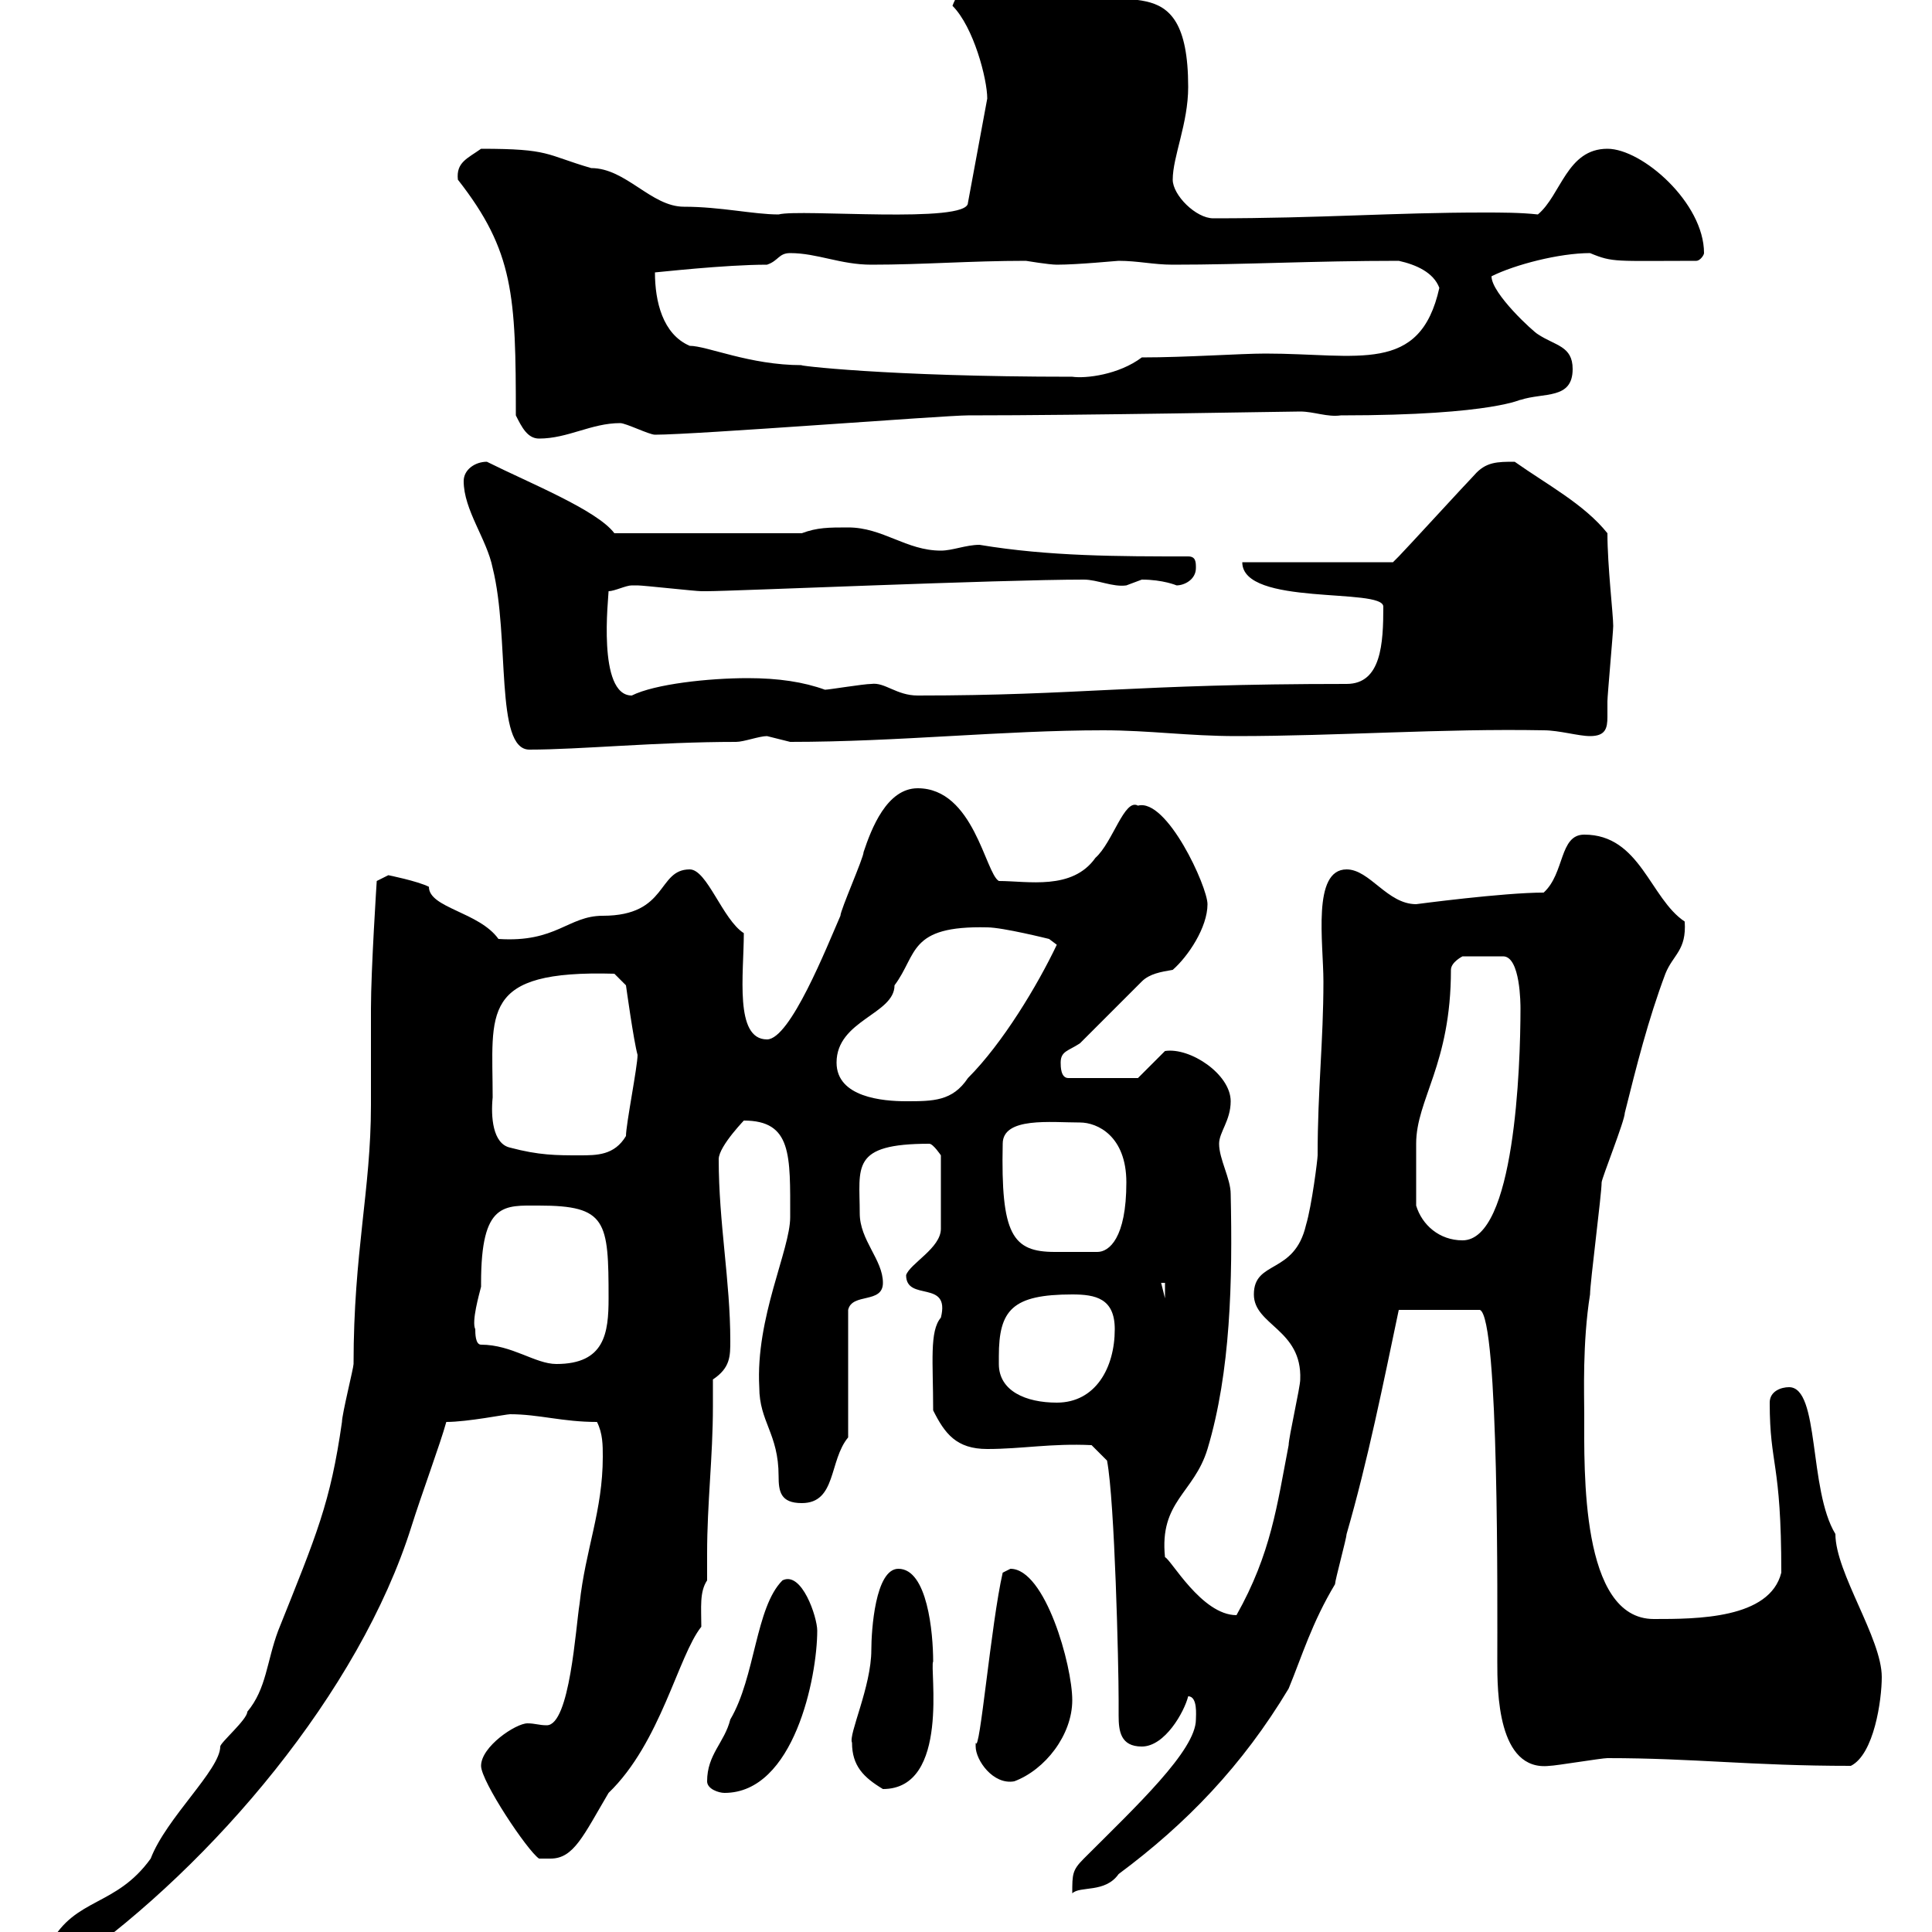 <svg xmlns="http://www.w3.org/2000/svg" xmlns:xlink="http://www.w3.org/1999/xlink" width="300" height="300"><path d="M7.80 301.80C7.80 303.90 9.30 305.10 11.40 304.80C33 289.50 55.80 262.80 63.90 237C65.40 232.20 68.40 224.10 69.30 220.80C72.60 220.80 78.60 219.60 79.20 219.60C83.70 219.60 87.30 220.80 92.70 220.80C93.60 222.60 93.60 224.40 93.60 226.20C93.60 234.60 90.90 240.60 90 249C89.40 252.60 88.50 267.90 84.90 267.90C83.70 267.90 83.10 267.60 81.90 267.60C80.10 267.60 74.70 271.20 74.70 274.20C74.70 276.60 81.90 287.40 83.70 288.60C83.70 288.60 84.60 288.60 85.50 288.60C89.10 288.60 90.60 285 94.50 278.40C102.60 270.60 105.30 257.10 108.90 252.60C108.90 249.60 108.60 247.20 109.80 245.40C109.80 243.90 109.80 242.70 109.80 241.20C109.80 233.40 110.70 226.20 110.70 218.40C110.70 217.20 110.70 215.70 110.70 214.20C113.40 212.40 113.40 210.60 113.40 208.20C113.40 198.90 111.60 189.90 111.60 180C111.60 177.90 116.10 173.40 115.50 174C123 174 122.70 179.40 122.70 189C122.70 194.10 117.30 204.60 117.90 215.40C117.90 220.80 120.90 222.60 120.90 229.20C120.90 231.60 121.20 233.40 124.50 233.40C129.90 233.40 128.70 226.80 131.70 223.20L131.70 203.40C132.30 200.70 137.10 202.50 137.10 199.20C137.10 195.60 133.50 192.60 133.50 188.40C133.50 181.20 132 177.60 144.30 177.60C144.90 177.60 146.10 179.40 146.10 179.40L146.10 190.80C146.10 193.80 141.30 196.20 140.70 198C140.70 202.20 147.60 198.60 146.10 204.60C144.30 206.70 144.90 211.50 144.90 219C146.70 222.60 148.50 225 153.30 225C158.70 225 163.20 224.10 169.50 224.40L171.90 226.80C173.10 233.10 173.70 258.60 173.70 264C173.70 264.60 173.70 265.50 173.70 266.40C173.70 268.80 174 271.20 177.30 271.20C180.90 271.20 183.90 265.80 184.50 263.40C186 263.40 185.70 266.40 185.70 267C185.70 271.80 176.40 280.50 168.30 288.60C166.50 290.40 166.50 291 166.50 294C167.70 292.80 171.60 294 173.70 291C184.20 283.20 192.90 274.20 200.10 262.20C202.20 257.10 203.70 252 207.30 246C207.30 245.40 209.10 238.80 209.10 238.20C212.40 226.80 214.80 214.80 217.20 203.40L229.80 203.40C232.80 204.60 232.50 249.60 232.50 258C232.50 262.50 232.50 275.10 240.60 274.20C241.50 274.20 248.70 273 249.60 273C263.10 273 271.80 274.20 287.40 274.20C291 272.40 292.20 264 292.20 260.40C292.20 254.40 285 244.20 285 238.20C280.80 231.30 282.60 215.40 277.80 215.40C276.60 215.40 274.80 216 274.80 217.80C274.80 227.70 276.60 226.80 276.60 244.20C274.80 251.40 263.40 251.40 256.80 251.40C245.40 251.40 246 228.30 246 219.60C246 216.60 245.70 208.50 246.90 201C246.90 199.20 248.70 185.40 248.70 183.60C248.70 183 252.30 174 252.30 172.80C254.10 165.60 255.90 158.40 258.60 151.20C259.80 148.20 261.90 147.60 261.60 143.10C256.20 139.50 254.70 129.60 246 129.60C242.10 129.60 243 135.60 239.70 138.60C233.40 138.60 219.90 140.40 219.90 140.40C215.40 140.40 212.70 135 209.10 135C203.70 135 205.50 146.40 205.50 152.40C205.50 161.70 204.60 169.20 204.60 179.40C204.60 180 203.70 187.20 202.80 190.20C201 198 194.70 195.60 194.70 201C194.70 205.80 202.20 206.40 201.90 214.20C201.90 215.40 200.10 223.20 200.10 224.40C198.30 233.70 197.40 241.20 192 250.80C186.60 250.80 181.80 242.10 180.90 241.80C180 233.10 185.40 231.90 187.50 225C191.10 213 191.40 198.90 191.10 185.40C191.10 183 189.30 180 189.30 177.60C189.30 175.80 191.10 174 191.10 171C191.10 166.80 184.80 162.60 180.90 163.20L176.70 167.40L165.90 167.40C164.70 167.40 164.70 165.60 164.70 165C164.70 163.20 165.90 163.20 167.70 162L177.30 152.40C178.50 151.20 180.30 150.90 182.10 150.60C184.50 148.50 187.50 144 187.50 140.40C187.50 137.70 181.20 123.90 176.70 125.10C174.60 123.90 172.80 130.80 170.10 133.20C166.50 138.30 159.60 136.80 155.10 136.80C153 135.60 151.20 122.40 142.50 122.40C137.70 122.40 135.30 128.70 134.10 132.30C134.10 133.20 130.50 141.30 130.50 142.20C128.40 147 122.70 161.40 119.10 161.40C114 161.40 115.50 151.20 115.50 144.90C112.20 142.80 109.80 135 107.10 135C102 135 103.80 142.20 93.60 142.20C88.20 142.20 86.40 146.40 77.40 145.80C74.40 141.60 66.60 141 66.60 137.70C64.80 136.80 60.30 135.90 60.30 135.90L58.50 136.80C58.50 136.80 57.60 150.60 57.60 156.60C57.60 161.40 57.60 166.50 57.60 171.60C57.60 184.80 54.90 194.40 54.90 211.80C54.90 212.40 53.10 219.60 53.10 220.80C51.30 233.40 49.20 238.20 43.20 253.20C41.40 258 41.40 262.20 38.40 265.80C38.40 267 34.20 270.60 34.20 271.20C34.20 274.80 25.80 282.30 23.40 288.60C18 296.10 11.70 294.60 7.80 301.80ZM109.80 276.60C109.80 277.80 111.60 278.40 112.50 278.40C123.30 278.40 126.90 260.40 126.90 253.20C126.90 251.10 124.50 243.90 121.50 245.40C117.30 249.60 117.30 260.40 113.40 267C112.50 270.60 109.80 272.40 109.80 276.60ZM132.30 270.60C132.30 274.20 134.10 276 137.10 277.80C147.60 277.80 144.30 258.90 144.90 258C144.90 253.50 144 243.60 139.50 243.60C135.90 243.60 135.30 253.20 135.30 256.20C135.30 261.90 131.70 269.40 132.30 270.60ZM151.50 271.20C151.50 273.30 154.20 277.20 157.50 276.60C162.30 274.80 166.50 269.40 166.50 264C166.50 258.60 162.30 243.60 156.90 243.60C156.90 243.60 155.70 244.20 155.70 244.20C153.90 252 152.10 272.70 151.50 270.60C151.50 270.60 151.50 270.60 151.50 271.20ZM155.10 211.80C155.10 211.80 155.10 210.60 155.10 210.60C155.10 203.40 157.20 201 166.50 201C170.10 201 173.10 201.60 173.10 206.40C173.10 212.40 170.10 217.80 164.10 217.80C159.30 217.80 155.10 216 155.10 211.80ZM73.80 206.40C73.20 205.20 74.40 201 74.70 199.80C74.70 199.80 74.70 199.20 74.70 199.20C74.70 186.60 78.30 187.20 83.70 187.20C94.20 187.20 94.50 189.60 94.50 201.60C94.50 207 93.90 211.80 86.40 211.80C83.10 211.80 79.50 208.80 74.70 208.80C73.80 208.80 73.80 207 73.80 206.40ZM180.30 199.20L180.90 199.20L180.90 201.60ZM155.70 177.60C155.70 173.40 163.20 174.30 167.70 174.30C170.40 174.30 174.90 176.40 174.90 183.60C174.90 192.30 172.20 194.40 170.40 194.40C169.80 194.40 168.60 194.40 167.70 194.40C166.20 194.40 164.70 194.40 163.80 194.40C157.20 194.40 155.40 191.70 155.70 177.60ZM219.90 187.20C219.90 184.50 219.90 180 219.90 177.60C219.90 170.70 225.30 165.30 225.30 150.60C225.30 149.40 227.10 148.50 227.10 148.50L233.40 148.50C236.10 148.50 236.10 156 236.10 156.60C236.10 165.60 235.20 192.60 227.10 192.60C223.50 192.60 220.80 190.20 219.90 187.20ZM79.20 178.20C76.50 177.60 76.20 173.40 76.50 170.40C76.50 157.20 74.40 150.60 95.40 151.20L97.20 153C97.20 153 98.40 161.70 99 163.80C99 165.60 97.20 174.60 97.20 176.40C95.40 179.40 92.70 179.40 90 179.40C86.40 179.40 83.70 179.40 79.20 178.20ZM129.90 165C129.90 158.40 138.90 157.50 138.90 153C142.50 148.20 141 143.70 153.30 144C155.70 144 162.90 145.80 162.90 145.80L164.10 146.70C161.10 153 155.70 162 150.30 167.40C147.90 171 144.90 171 140.70 171C137.10 171 129.90 170.40 129.90 165ZM72 74.70C72 79.20 75.60 83.70 76.50 88.20C79.20 99 76.80 116.40 82.20 116.40C90 116.40 102 115.20 114.30 115.20C115.50 115.20 117.90 114.30 119.10 114.30C119.10 114.30 122.70 115.20 122.70 115.20C139.50 115.20 155.70 113.40 171.30 113.40C178.50 113.40 184.50 114.30 192 114.30C207.60 114.30 224.10 113.10 239.70 113.40C242.10 113.40 245.10 114.30 246.90 114.30C249.30 114.30 249.60 113.10 249.60 111.30C249.60 110.70 249.60 109.50 249.60 108.90C249.60 108 250.50 98.10 250.50 97.20C250.50 95.40 249.60 87.90 249.60 82.80C246 78.30 240.30 75.30 235.20 71.70C232.50 71.70 230.70 71.70 228.90 73.80C228 74.70 218.10 85.50 217.20 86.40C217.20 86.40 216.30 87.30 216.30 87.30L192.90 87.30C192.90 94.20 214.80 91.20 214.80 94.20C214.80 99.90 214.50 106.20 209.10 106.20C175.80 106.20 167.70 108 142.50 108C139.20 108 137.40 105.90 135.30 106.20C134.10 106.20 128.70 107.10 128.10 107.10C124.80 105.90 120.90 105.30 116.10 105.30C110.10 105.30 101.70 106.20 98.10 108C92.70 108 94.50 92.70 94.50 91.80C95.40 91.80 97.20 90.90 98.10 90.90C99 90.90 99 90.90 99 90.90C99.90 90.90 108 91.80 108.90 91.80C108.90 91.80 108.90 91.80 109.80 91.80C113.70 91.80 155.10 90 168.30 90C170.40 90 172.80 91.20 174.90 90.90C174.90 90.90 177.30 90 177.30 90C180.60 90 182.70 90.90 182.70 90.90C183.90 90.90 185.70 90 185.70 88.20C185.70 87.30 185.70 86.40 184.50 86.40C173.70 86.40 162.90 86.40 152.10 84.60C150 84.60 147.90 85.50 146.10 85.50C140.70 85.50 137.10 81.90 131.70 81.90C128.70 81.90 126.90 81.90 124.50 82.80L95.40 82.80C92.70 79.20 82.20 75 75.60 71.70C73.80 71.70 72 72.90 72 74.70ZM80.10 64.50C81 66.30 81.90 68.10 83.70 68.10C88.20 68.10 91.80 65.70 96.30 65.70C97.20 65.70 100.80 67.50 101.70 67.50C108 67.50 146.70 64.50 150.30 64.50C168.60 64.50 199.80 63.90 201.90 63.90C204 63.90 206.10 64.80 208.20 64.50C232.50 64.50 236.40 61.80 236.10 62.10C239.70 60.90 244.20 62.10 244.20 57.30C244.20 53.70 241.50 53.70 238.80 51.90C238.20 51.60 231.60 45.60 231.60 42.90C235.20 41.10 242.10 39.30 246.90 39.30C250.50 40.80 250.80 40.50 263.40 40.50C264 40.50 264.60 39.60 264.60 39.30C264.60 31.50 255 23.10 249.60 23.10C243.30 23.10 242.40 30.30 238.80 33.30C236.10 33 233.10 33 230.40 33C216.30 33 205.20 33.90 188.40 33.90C185.70 33.90 182.10 30.30 182.10 27.90C182.10 24.30 184.50 19.20 184.50 13.50C184.50-6.30 173.10 3.30 166.50-2.70C164.10-3.90 161.10-3.90 157.50-3.90C153.90-3.90 149.70-3.90 147.90 0.90C151.20 4.20 153.30 12.30 153.30 15.30L150.30 31.50C150.30 34.80 124.20 32.40 120.90 33.30C117 33.30 111.90 32.10 106.20 32.10C101.10 32.10 97.20 26.10 91.80 26.10C84.60 24 85.50 23.10 74.70 23.10C72.60 24.60 70.80 25.20 71.10 27.90C79.80 39 80.10 45.90 80.10 64.50ZM101.70 42.30C102 42.30 112.50 41.10 119.10 41.10C120.90 40.50 120.90 39.30 122.70 39.30C126.90 39.30 130.50 41.10 135.30 41.10C143.40 41.10 150.60 40.50 159.30 40.50C159.30 40.50 162.90 41.10 164.10 41.10C167.40 41.10 173.40 40.50 173.70 40.50C176.70 40.50 179.10 41.10 182.10 41.10C193.50 41.10 203.70 40.50 217.20 40.50C219.90 41.10 222.60 42.30 223.50 44.70C220.50 58.20 210.90 54.90 196.50 54.90C192.60 54.90 184.20 55.50 177.30 55.50C173.70 58.20 168.60 58.80 166.50 58.50C137.40 58.50 123.30 56.70 124.50 56.70C116.40 56.70 109.80 53.70 107.10 53.70C102.90 51.90 101.70 46.80 101.70 42.30Z"/></svg>